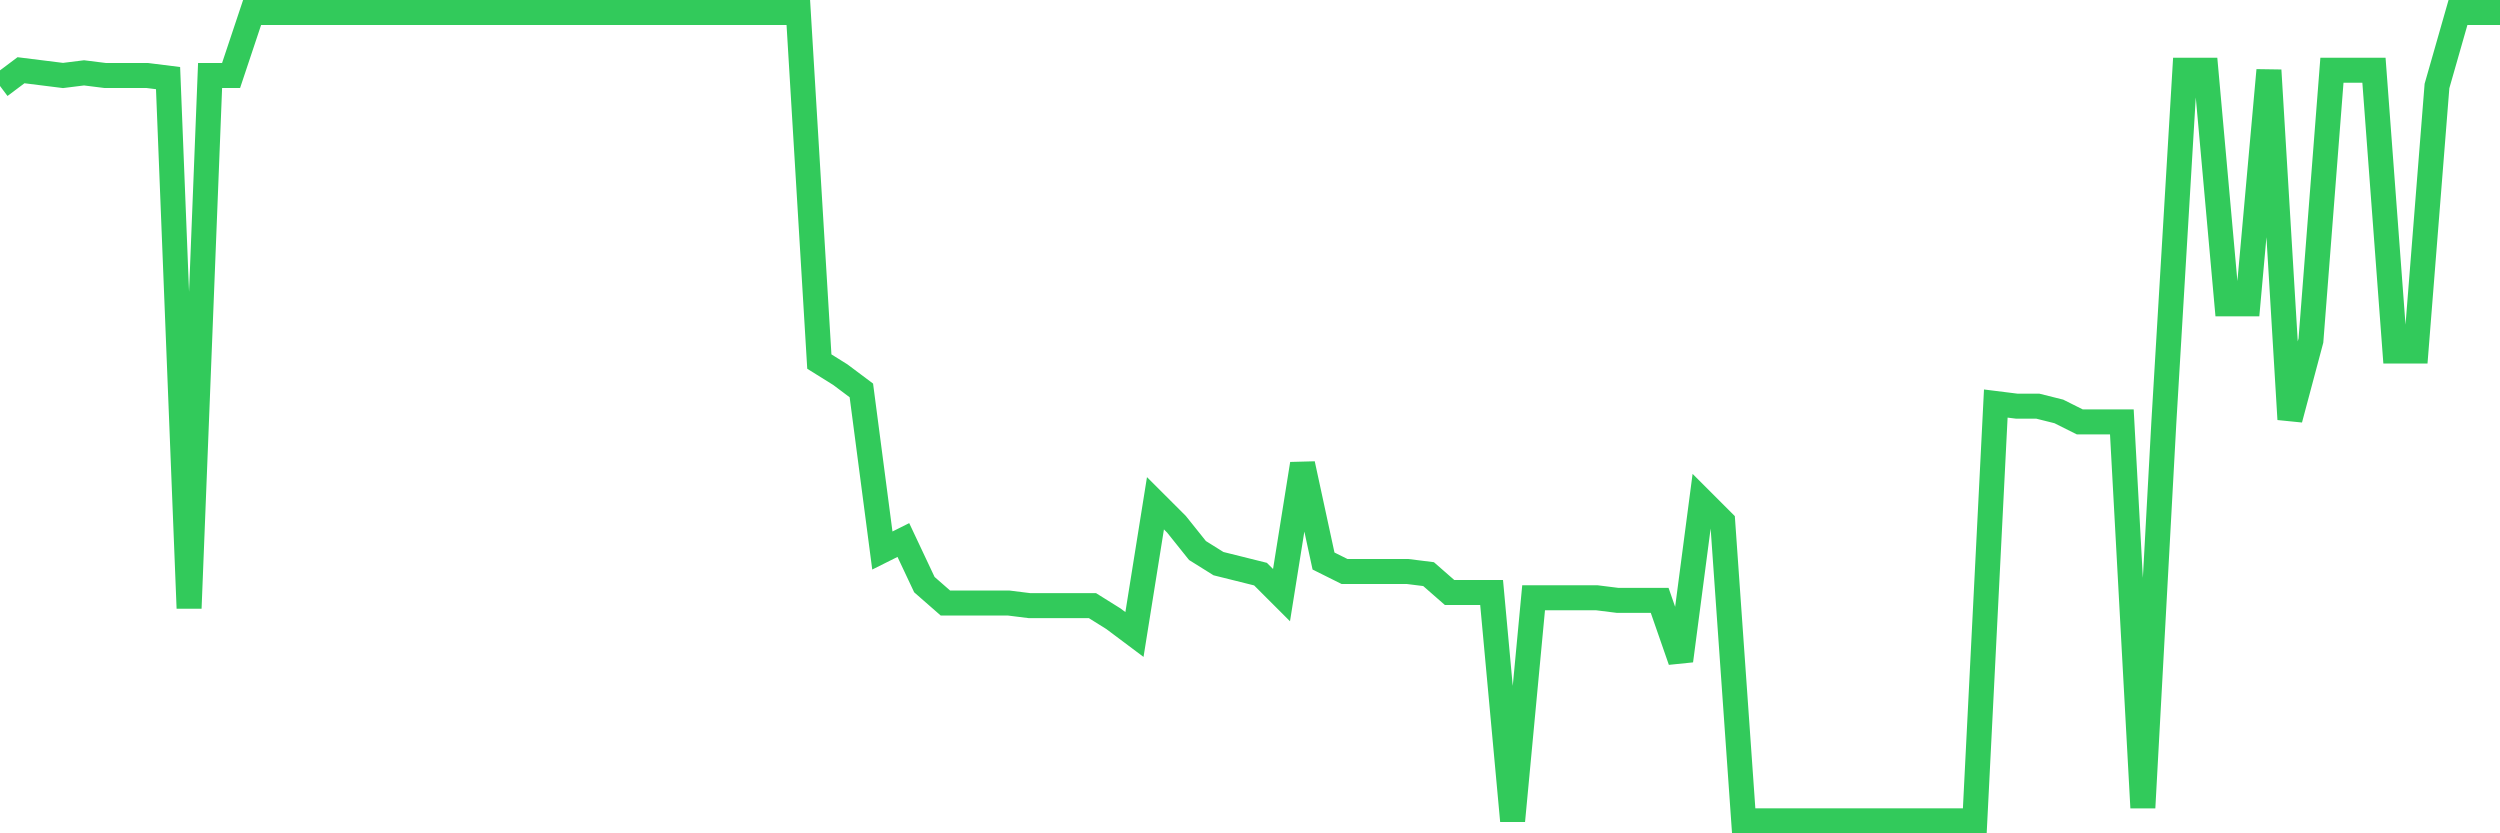 <svg
  xmlns="http://www.w3.org/2000/svg"
  xmlns:xlink="http://www.w3.org/1999/xlink"
  width="120"
  height="40"
  viewBox="0 0 120 40"
  preserveAspectRatio="none"
>
  <polyline
    points="0,4.127 1.008,3.371 2.017,3.497 3.025,3.623 4.034,3.497 5.042,3.623 6.05,3.623 7.059,3.623 8.067,3.749 9.076,29.196 10.084,3.623 11.092,3.623 12.101,0.6 13.109,0.6 14.118,0.6 15.126,0.6 16.134,0.6 17.143,0.6 18.151,0.6 19.16,0.6 20.168,0.6 21.176,0.6 22.185,0.6 23.193,0.6 24.202,0.6 25.21,0.6 26.218,0.6 27.227,0.6 28.235,0.6 29.244,0.6 30.252,0.6 31.261,0.6 32.269,0.6 33.277,0.6 34.286,0.6 35.294,0.6 36.303,0.6 37.311,0.6 38.319,0.6 39.328,17.355 40.336,17.984 41.345,18.74 42.353,26.425 43.361,25.921 44.37,28.062 45.378,28.944 46.387,28.944 47.395,28.944 48.403,28.944 49.412,29.07 50.42,29.07 51.429,29.07 52.437,29.07 53.445,29.7 54.454,30.456 55.462,24.157 56.471,25.165 57.479,26.425 58.487,27.055 59.496,27.306 60.504,27.558 61.513,28.566 62.521,22.268 63.529,26.929 64.538,27.432 65.546,27.432 66.555,27.432 67.563,27.432 68.571,27.558 69.58,28.44 70.588,28.44 71.597,28.44 72.605,39.4 73.613,28.692 74.622,28.692 75.63,28.692 76.639,28.692 77.647,28.818 78.655,28.818 79.664,28.818 80.672,31.716 81.681,24.031 82.689,25.039 83.697,39.4 84.706,39.4 85.714,39.4 86.723,39.4 87.731,39.4 88.739,39.4 89.748,39.4 90.756,39.4 91.765,39.4 92.773,39.4 93.782,39.4 94.79,39.4 95.798,19.37 96.807,19.496 97.815,19.496 98.824,19.748 99.832,20.252 100.84,20.252 101.849,20.252 102.857,38.77 103.866,20.252 104.874,3.371 105.882,3.371 106.891,14.583 107.899,14.583 108.908,3.371 109.916,20.126 110.924,16.347 111.933,3.371 112.941,3.371 113.95,3.371 114.958,16.851 115.966,16.851 116.975,4.127 117.983,0.6 118.992,0.6 120,0.6"
    fill="none"
    stroke="#32ca5b"
    stroke-width="1.2"
  >
  </polyline>
</svg>